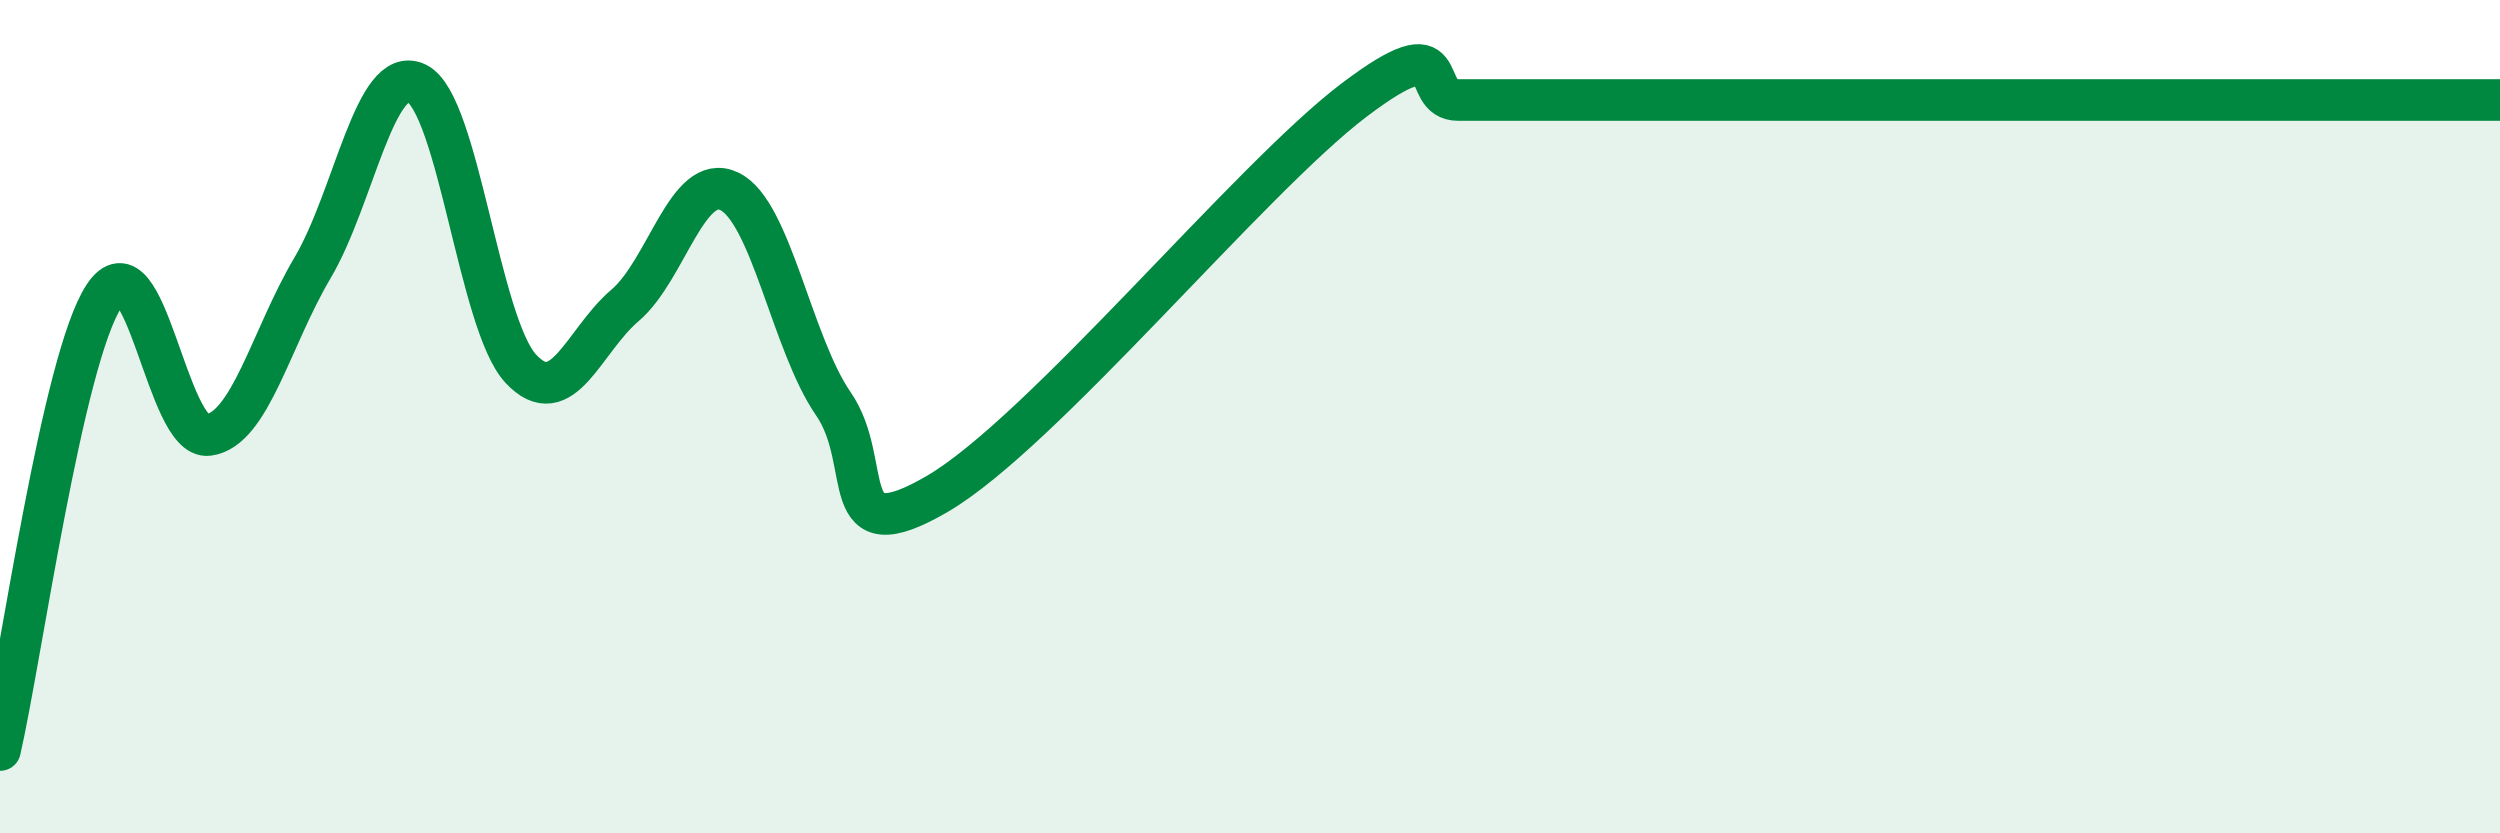 
    <svg width="60" height="20" viewBox="0 0 60 20" xmlns="http://www.w3.org/2000/svg">
      <path
        d="M 0,18 C 0.5,15.82 1.5,8.61 2.5,7.1 C 3.5,5.59 4,10.57 5,10.44 C 6,10.31 6.5,8.12 7.5,6.43 C 8.5,4.74 9,1.52 10,2 C 11,2.48 11.5,7.78 12.5,8.85 C 13.5,9.92 14,8.18 15,7.33 C 16,6.48 16.5,4.12 17.5,4.59 C 18.5,5.06 19,8.24 20,9.69 C 21,11.14 20,13.31 22.5,11.85 C 25,10.39 30,4.29 32.5,2.4 C 35,0.51 34,2.4 35,2.4 C 36,2.4 36.5,2.4 37.5,2.4 C 38.5,2.4 39,2.4 40,2.4 C 41,2.4 41.5,2.4 42.5,2.4 C 43.5,2.4 44,2.4 45,2.4 C 46,2.4 46.5,2.4 47.5,2.4 C 48.5,2.4 49,2.4 50,2.4 C 51,2.4 51.5,2.4 52.5,2.4 C 53.5,2.4 53.5,2.4 55,2.4 C 56.5,2.4 59,2.4 60,2.4L60 20L0 20Z"
        fill="#008740"
        opacity="0.1"
        stroke-linecap="round"
        stroke-linejoin="round"
      />
      <path
        d="M 0,18 C 0.5,15.82 1.5,8.61 2.5,7.1 C 3.5,5.59 4,10.57 5,10.44 C 6,10.31 6.5,8.12 7.5,6.43 C 8.5,4.74 9,1.52 10,2 C 11,2.48 11.5,7.78 12.5,8.85 C 13.5,9.92 14,8.18 15,7.33 C 16,6.48 16.5,4.12 17.5,4.59 C 18.5,5.06 19,8.24 20,9.69 C 21,11.14 20,13.31 22.5,11.85 C 25,10.39 30,4.29 32.5,2.4 C 35,0.51 34,2.4 35,2.4 C 36,2.4 36.5,2.4 37.5,2.4 C 38.5,2.4 39,2.4 40,2.4 C 41,2.4 41.5,2.4 42.5,2.4 C 43.5,2.4 44,2.4 45,2.4 C 46,2.4 46.5,2.4 47.5,2.4 C 48.5,2.4 49,2.4 50,2.4 C 51,2.4 51.5,2.4 52.5,2.4 C 53.5,2.4 53.5,2.4 55,2.4 C 56.5,2.4 59,2.4 60,2.4"
        stroke="#008740"
        stroke-width="1"
        fill="none"
        stroke-linecap="round"
        stroke-linejoin="round"
      />
    </svg>
  